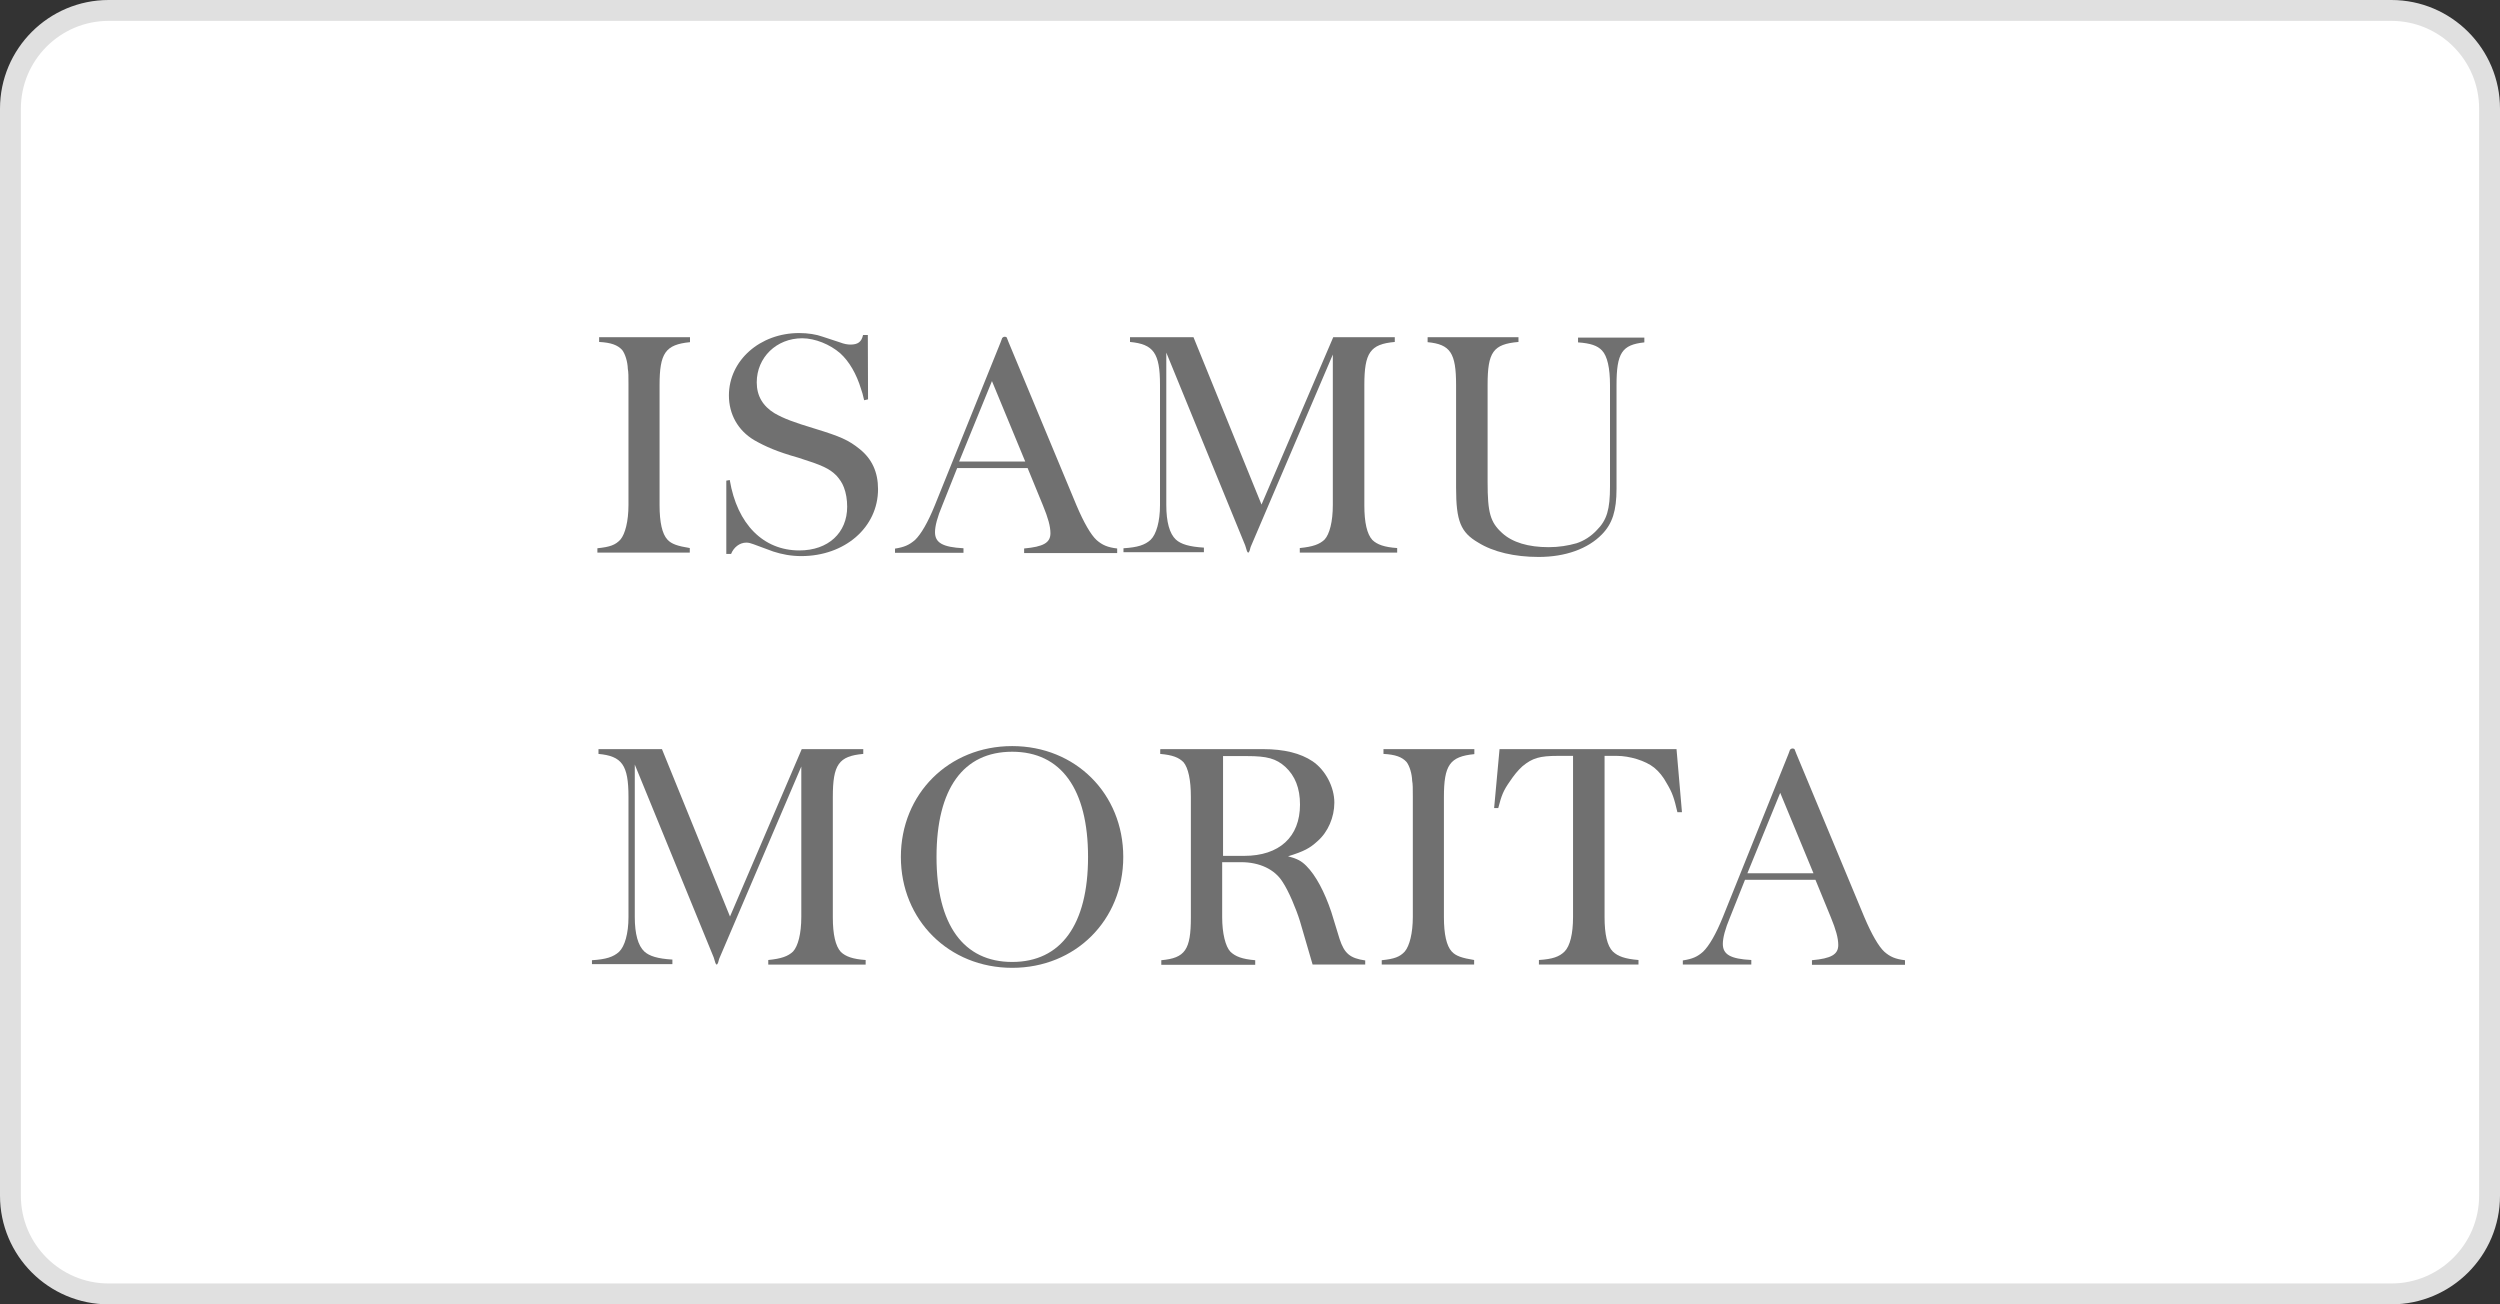 <?xml version="1.0" encoding="UTF-8"?><svg id="_レイヤー_2" xmlns="http://www.w3.org/2000/svg" viewBox="0 0 115 60"><rect x="0" y="0" width="115" height="60" fill="#333333" stroke="none"/><defs><style>.cls-1{fill:#fff;}.cls-2{fill:#e0e0e0;}.cls-3{fill:#707070;}</style></defs><g id="_レイヤー_1-2"><g><rect class="cls-1" x=".48" y=".48" width="114.04" height="59.04" rx="4.52" ry="4.52"/><path class="cls-2" d="M110,.96c2.23,0,4.04,1.81,4.04,4.04V55c0,2.23-1.81,4.04-4.04,4.04H5c-2.23,0-4.04-1.81-4.04-4.04V5C.96,2.77,2.77,.96,5,.96H110m0-.96H5C2.24,0,0,2.24,0,5V55c0,2.76,2.24,5,5,5H110c2.76,0,5-2.24,5-5V5c0-2.76-2.24-5-5-5h0Z"/></g><g><path class="cls-3" d="M27.48,25.22c.58-.06,.83-.15,1.06-.4,.22-.26,.37-.85,.37-1.59v-5.53c0-.36,0-.6-.03-.73-.01-.33-.12-.69-.26-.87-.21-.23-.51-.34-1.06-.37v-.22h4.18v.23c-1.13,.11-1.4,.5-1.4,1.98v5.51c0,.8,.12,1.33,.36,1.59,.19,.21,.48,.3,1.03,.39v.21h-4.25v-.21Z"/><path class="cls-3" d="M33.57,22.09c.34,2.02,1.54,3.23,3.2,3.23,1.33,0,2.2-.81,2.2-2.01,0-.32-.05-.63-.15-.89-.08-.21-.19-.37-.34-.54-.33-.33-.66-.48-1.77-.83-.96-.27-1.5-.51-2.01-.8-.76-.45-1.17-1.2-1.17-2.06,0-1.61,1.43-2.87,3.23-2.87,.4,0,.79,.06,1.09,.17l.79,.26c.18,.07,.34,.1,.48,.1,.34,0,.51-.12,.58-.44h.22s.01,2.96,.01,2.96l-.18,.04c-.05-.23-.1-.41-.14-.51-.21-.7-.55-1.28-.96-1.65-.47-.41-1.16-.69-1.75-.69-1.18,0-2.09,.88-2.09,2.03,0,.62,.28,1.09,.82,1.42,.44,.25,.87,.41,1.86,.71,1.17,.36,1.54,.52,2.06,.94,.56,.45,.84,1.06,.84,1.84,0,1.76-1.53,3.08-3.53,3.08-.47,0-.89-.08-1.29-.21l-.92-.34c-.11-.04-.21-.07-.32-.07-.31,0-.58,.22-.7,.52h-.22v-3.37s.16-.03,.16-.03Z"/><path class="cls-3" d="M41.15,25.24c.45-.07,.67-.17,.94-.4,.28-.27,.59-.8,.91-1.59l3.03-7.51,.07-.19s.05-.06,.11-.06c.07,0,.11,.03,.11,.06l.07,.18,3.13,7.52c.34,.8,.66,1.35,.92,1.59,.26,.23,.51,.34,.95,.39v.21h-4.28v-.21c.88-.08,1.21-.26,1.21-.7,0-.32-.11-.71-.34-1.27l-.71-1.73h-3.24l-.69,1.73c-.22,.52-.33,.94-.33,1.22,0,.48,.34,.69,1.31,.74v.21h-3.15v-.19Zm2.97-4.01h3.04l-1.53-3.7-1.51,3.7Z"/><path class="cls-3" d="M51.68,25.22c.65-.04,.99-.15,1.25-.39,.26-.25,.43-.84,.43-1.59v-5.54c0-1.46-.3-1.87-1.38-1.97v-.22h2.92l3.13,7.7,3.3-7.7h2.83v.22c-1.13,.1-1.4,.49-1.4,1.98v5.54c0,.78,.12,1.32,.37,1.59,.22,.21,.55,.33,1.14,.37v.21h-4.48v-.21c.6-.06,.91-.17,1.14-.39,.23-.25,.38-.82,.38-1.59v-6.92l-3.78,8.85-.05,.18c-.03,.06-.04,.08-.07,.08-.01,0-.03-.03-.05-.07l-.08-.26-3.63-8.87v7.01c0,.78,.15,1.32,.44,1.59,.23,.21,.61,.33,1.29,.37v.21h-3.7v-.21Z"/><path class="cls-3" d="M65.68,15.51h4.17v.22c-1.17,.1-1.42,.47-1.42,1.97v4.48c0,1.4,.12,1.84,.67,2.34,.47,.43,1.2,.65,2.14,.65,.47,0,.89-.07,1.28-.18,.34-.11,.67-.32,.93-.6,.47-.47,.61-.96,.61-2.01v-4.67c0-.77-.12-1.33-.37-1.59-.21-.22-.52-.33-1.1-.37v-.22h3.05v.22c-1.03,.11-1.28,.48-1.28,1.97v4.77c0,1-.19,1.6-.67,2.09-.65,.67-1.69,1.04-2.91,1.04-1.11,0-2.09-.23-2.78-.66-.81-.47-1.02-.99-1.02-2.52v-4.73c0-1.47-.26-1.87-1.31-1.97v-.22Z"/><path class="cls-3" d="M27.23,44.17c.65-.04,.99-.15,1.25-.39,.26-.25,.43-.84,.43-1.59v-5.54c0-1.46-.3-1.87-1.38-1.97v-.22h2.92l3.13,7.7,3.3-7.7h2.83v.22c-1.13,.1-1.4,.49-1.4,1.98v5.54c0,.78,.12,1.32,.37,1.59,.22,.21,.55,.33,1.14,.37v.21h-4.48v-.21c.6-.06,.91-.17,1.14-.39,.23-.25,.38-.82,.38-1.59v-6.92l-3.78,8.85-.05,.18c-.03,.06-.04,.08-.07,.08-.01,0-.03-.03-.05-.07l-.08-.26-3.63-8.87v7.01c0,.78,.15,1.32,.44,1.59,.23,.21,.61,.33,1.29,.37v.21h-3.7v-.21Z"/><path class="cls-3" d="M46.56,34.32c2.91,0,5.11,2.19,5.11,5.1s-2.2,5.1-5.11,5.1-5.12-2.2-5.12-5.1,2.2-5.1,5.12-5.1Zm-3.48,5.1c0,3.12,1.24,4.83,3.48,4.83s3.49-1.71,3.49-4.83-1.24-4.84-3.49-4.84-3.48,1.7-3.48,4.84Z"/><path class="cls-3" d="M53.4,34.46h4.71c.96,0,1.72,.19,2.27,.56,.59,.4,1,1.18,1,1.9,0,.67-.29,1.35-.77,1.77-.36,.33-.62,.47-1.36,.7,.43,.11,.62,.22,.84,.44,.44,.44,.84,1.2,1.15,2.12l.38,1.24c.22,.67,.48,.89,1.18,.99v.19h-2.42l-.58-1.99c-.18-.58-.52-1.39-.8-1.81-.36-.58-1.06-.91-1.91-.91h-.87v2.53c0,.74,.15,1.35,.38,1.59,.23,.22,.54,.34,1.14,.39v.21h-4.32v-.21c1.1-.1,1.36-.48,1.36-1.97v-5.55c0-.77-.12-1.33-.34-1.59-.22-.22-.51-.33-1.07-.38v-.21Zm2.85,4.91h.98c1.62,0,2.57-.87,2.57-2.36,0-.76-.23-1.32-.67-1.73-.43-.39-.85-.5-1.77-.5h-1.1v4.59Z"/><path class="cls-3" d="M63.56,44.17c.58-.06,.83-.15,1.06-.4,.22-.26,.37-.85,.37-1.59v-5.53c0-.36,0-.6-.03-.73-.01-.33-.12-.69-.26-.87-.21-.23-.51-.34-1.06-.37v-.22h4.18v.23c-1.13,.11-1.4,.5-1.4,1.98v5.51c0,.8,.12,1.33,.36,1.59,.19,.21,.48,.3,1.03,.39v.21h-4.25v-.21Z"/><path class="cls-3" d="M68.98,34.46h8.14l.25,2.9h-.21c-.15-.65-.23-.89-.48-1.31-.17-.32-.37-.56-.59-.74-.4-.32-1.13-.54-1.72-.54h-.56v7.41c0,.8,.12,1.33,.38,1.59,.23,.22,.56,.34,1.18,.39v.21h-4.58v-.21c.63-.04,.94-.15,1.18-.39,.25-.25,.39-.81,.39-1.59v-7.41h-.69c-.85,0-1.18,.1-1.64,.48-.21,.19-.4,.43-.56,.67-.32,.45-.4,.67-.55,1.25h-.19l.25-2.72Z"/><path class="cls-3" d="M77.41,44.18c.45-.07,.67-.17,.93-.4,.28-.27,.59-.8,.91-1.59l3.02-7.51,.07-.19s.05-.06,.11-.06c.07,0,.11,.03,.11,.06l.07,.18,3.13,7.52c.34,.8,.66,1.35,.92,1.59,.26,.23,.51,.34,.95,.39v.21h-4.28v-.21c.88-.08,1.21-.26,1.21-.7,0-.32-.11-.71-.34-1.27l-.71-1.73h-3.24l-.69,1.73c-.22,.52-.33,.94-.33,1.22,0,.48,.34,.69,1.31,.74v.21h-3.15v-.19Zm2.97-4.01h3.04l-1.53-3.7-1.51,3.7Z"/></g></g></svg>